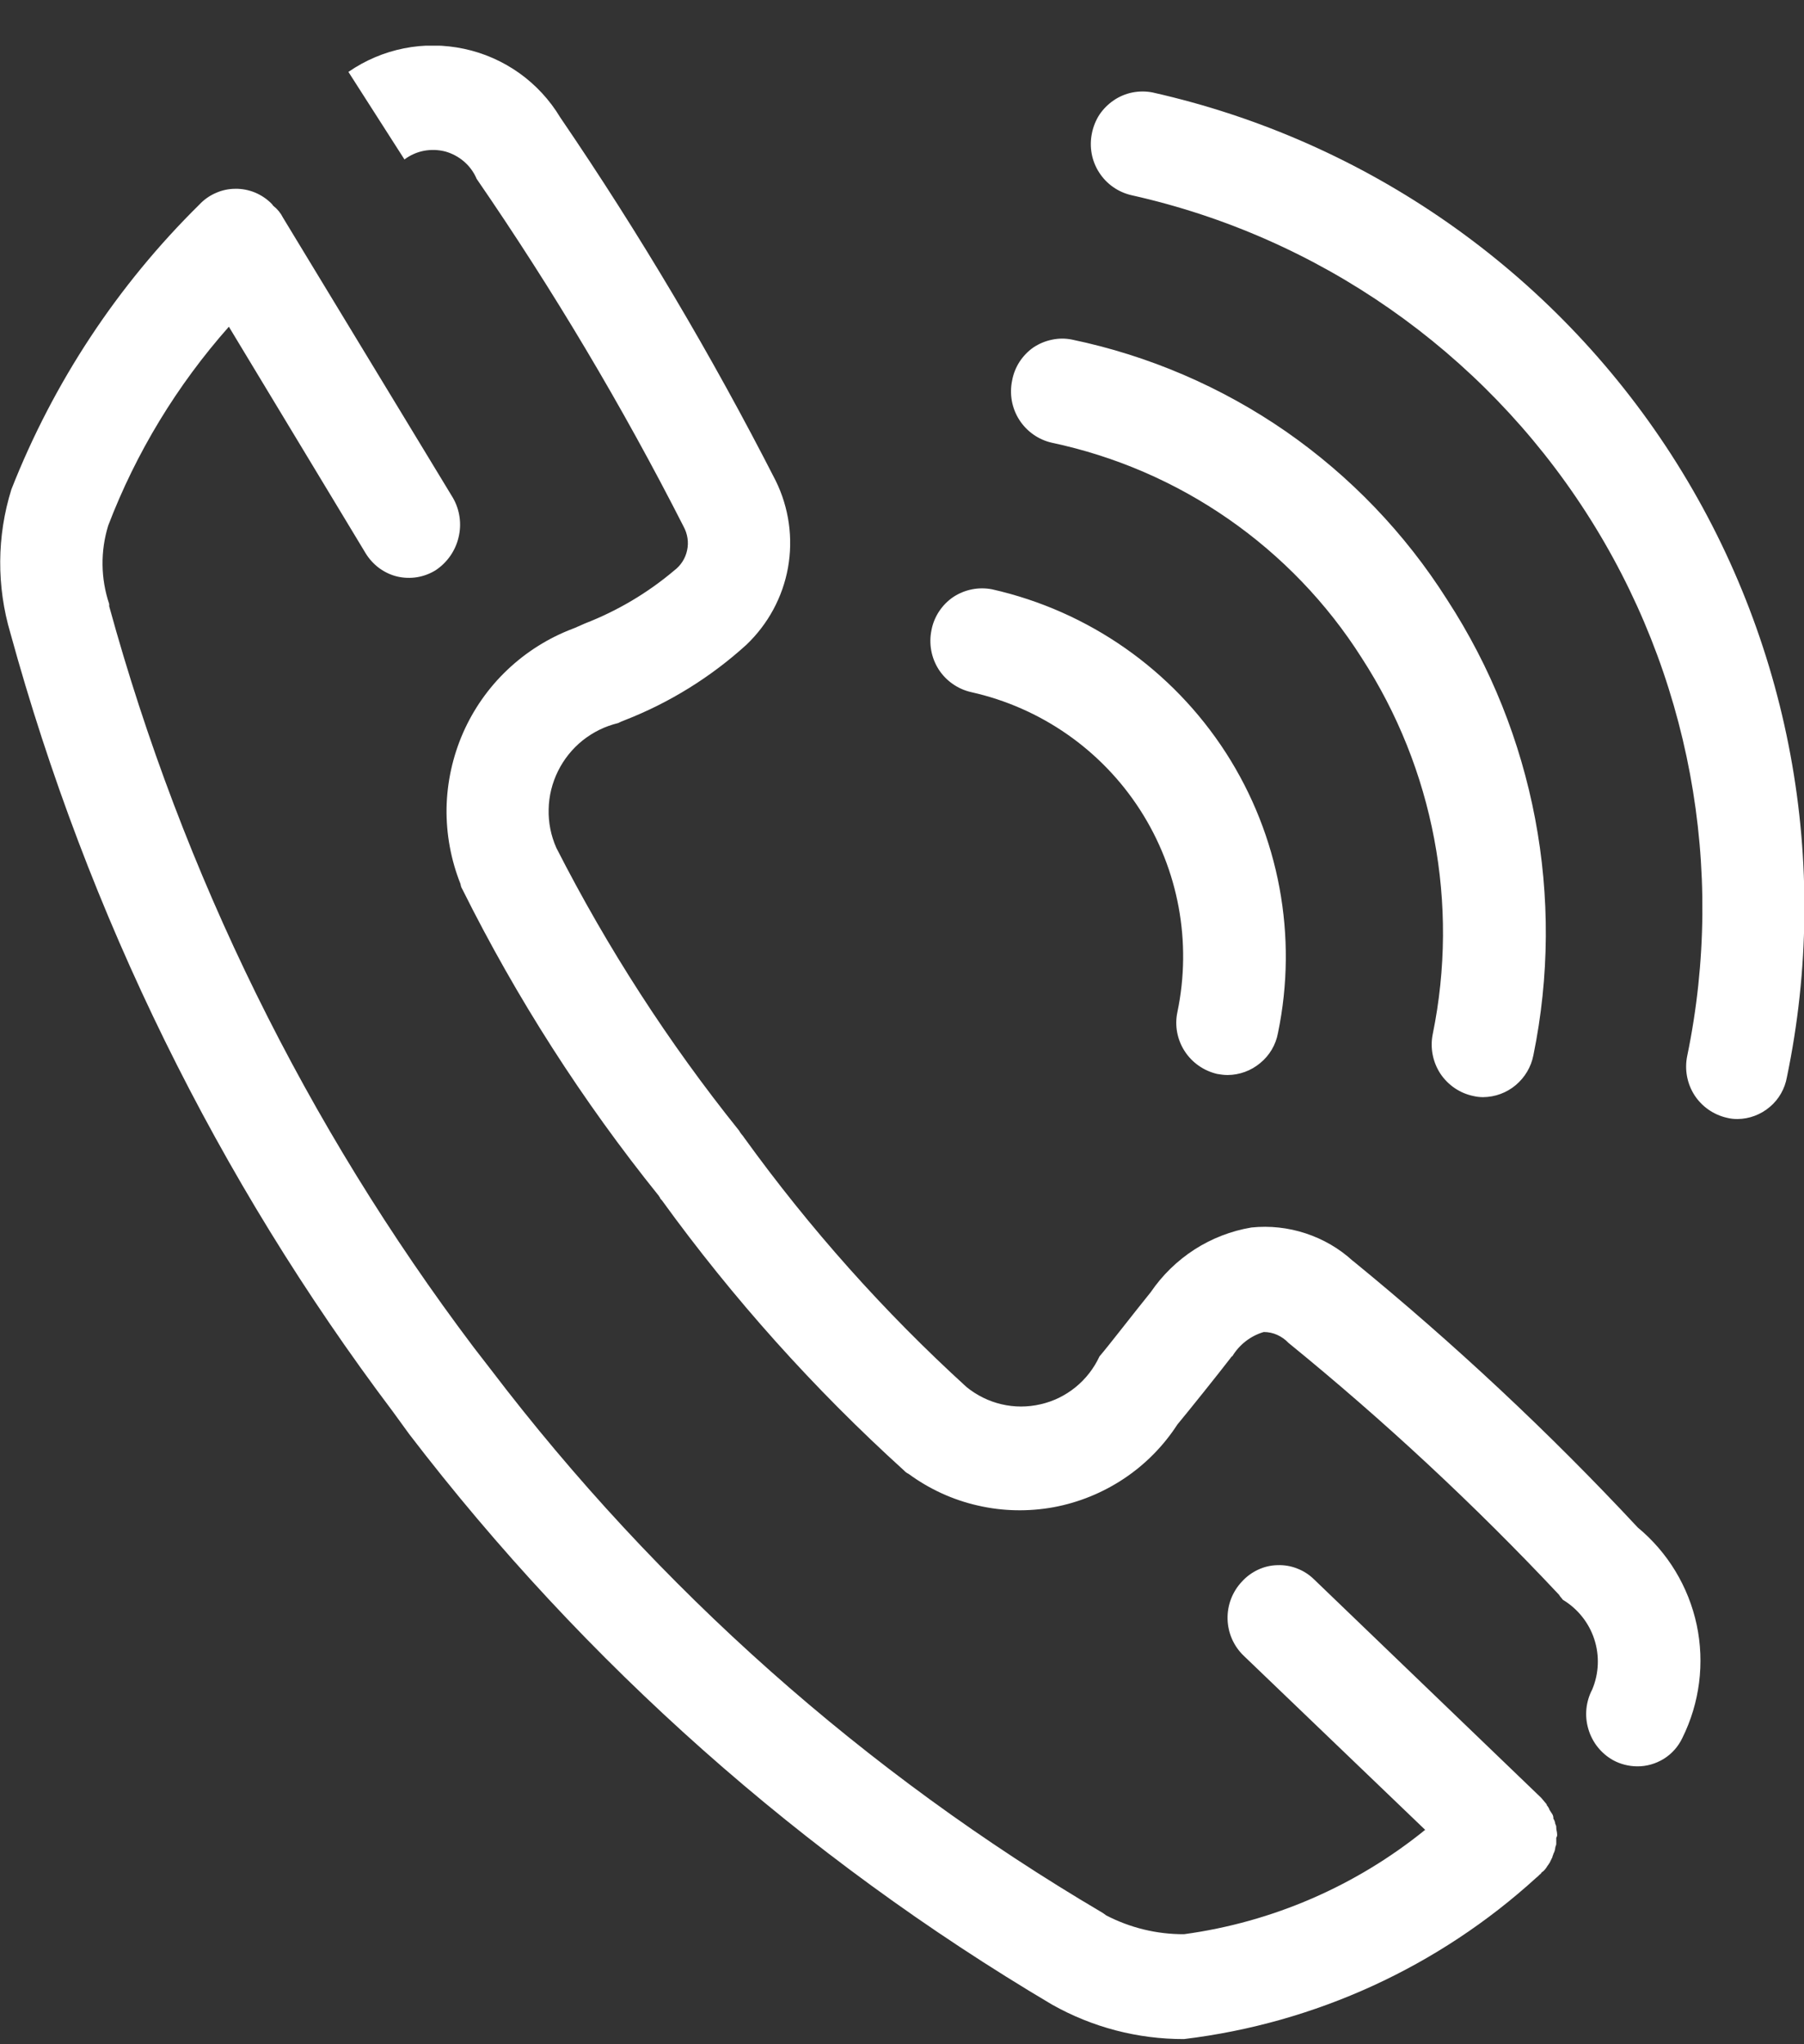 <?xml version="1.0" encoding="UTF-8"?> <svg xmlns="http://www.w3.org/2000/svg" width="15" height="17" viewBox="0 0 15 17" fill="none"><rect x="0" y="0" width="15" height="17" fill="#333333" stroke="none"/> <g clip-path="url(#clip0_1_25)"> <path fill-rule="evenodd" clip-rule="evenodd" d="M8.747 3.682C9.274 3.794 9.772 4.009 10.214 4.316C10.656 4.623 11.033 5.015 11.321 5.469C11.922 6.395 12.134 7.519 11.913 8.6C11.89 8.713 11.913 8.831 11.976 8.928C12.04 9.024 12.139 9.092 12.253 9.115C12.279 9.121 12.305 9.124 12.332 9.124C12.431 9.123 12.527 9.088 12.603 9.024C12.679 8.96 12.731 8.873 12.75 8.775C13.018 7.466 12.76 6.105 12.032 4.986C11.683 4.435 11.227 3.96 10.692 3.588C10.156 3.217 9.551 2.957 8.913 2.824C8.858 2.813 8.802 2.813 8.747 2.825C8.692 2.836 8.64 2.858 8.593 2.889C8.547 2.921 8.508 2.962 8.477 3.009C8.447 3.056 8.426 3.108 8.416 3.163C8.392 3.276 8.413 3.394 8.475 3.491C8.537 3.588 8.635 3.657 8.747 3.682ZM8.076 5.756C8.654 5.885 9.158 6.236 9.479 6.734C9.8 7.232 9.911 7.836 9.79 8.416C9.766 8.528 9.788 8.645 9.85 8.741C9.912 8.837 10.009 8.905 10.121 8.931C10.15 8.936 10.179 8.94 10.208 8.94C10.307 8.939 10.403 8.904 10.479 8.84C10.556 8.777 10.608 8.689 10.626 8.591C10.793 7.787 10.637 6.95 10.193 6.26C9.748 5.57 9.051 5.082 8.25 4.901C8.194 4.89 8.137 4.89 8.082 4.901C8.026 4.912 7.973 4.934 7.926 4.965C7.879 4.997 7.839 5.038 7.808 5.085C7.777 5.132 7.755 5.186 7.745 5.241C7.722 5.353 7.743 5.47 7.805 5.567C7.867 5.663 7.965 5.731 8.076 5.756ZM11.25 10.487C11.137 10.383 11.003 10.305 10.857 10.257C10.712 10.209 10.558 10.192 10.405 10.208C10.237 10.236 10.075 10.299 9.932 10.391C9.788 10.484 9.664 10.605 9.568 10.746C9.434 10.911 9.221 11.188 9.142 11.28C9.096 11.379 9.028 11.467 8.943 11.536C8.858 11.605 8.759 11.654 8.652 11.678C8.545 11.703 8.434 11.703 8.328 11.678C8.221 11.653 8.122 11.604 8.037 11.535C7.351 10.91 6.732 10.215 6.189 9.463C6.182 9.452 6.174 9.442 6.166 9.433L6.158 9.422C6.15 9.413 6.15 9.406 6.142 9.398C5.558 8.67 5.05 7.883 4.626 7.051C4.581 6.95 4.559 6.84 4.562 6.73C4.564 6.619 4.591 6.511 4.64 6.412C4.689 6.313 4.759 6.226 4.845 6.157C4.932 6.088 5.032 6.039 5.14 6.013C5.157 6.004 5.176 5.996 5.195 5.989C5.567 5.844 5.91 5.631 6.205 5.363C6.386 5.191 6.508 4.966 6.552 4.721C6.596 4.475 6.56 4.222 6.45 3.998C5.917 2.954 5.318 1.944 4.658 0.976C4.571 0.831 4.455 0.706 4.318 0.608C4.18 0.51 4.024 0.441 3.859 0.406C3.694 0.371 3.524 0.369 3.359 0.402C3.193 0.435 3.036 0.502 2.897 0.598L3.363 1.326C3.411 1.29 3.467 1.265 3.525 1.254C3.584 1.243 3.645 1.245 3.703 1.26C3.76 1.276 3.814 1.305 3.859 1.344C3.904 1.383 3.94 1.432 3.963 1.487C4.6 2.413 5.175 3.379 5.684 4.379C5.717 4.44 5.728 4.51 5.713 4.577C5.699 4.644 5.66 4.704 5.605 4.745C5.384 4.932 5.133 5.08 4.863 5.185C4.816 5.205 4.784 5.221 4.761 5.229C4.559 5.306 4.375 5.422 4.218 5.571C4.062 5.719 3.937 5.897 3.85 6.095C3.764 6.292 3.717 6.505 3.713 6.721C3.71 6.936 3.749 7.15 3.829 7.351C3.831 7.367 3.836 7.382 3.845 7.396C4.296 8.302 4.844 9.157 5.479 9.946C5.479 9.951 5.487 9.955 5.487 9.959C5.487 9.963 5.495 9.974 5.503 9.981C6.094 10.798 6.769 11.551 7.516 12.228C7.527 12.24 7.54 12.25 7.555 12.257C7.727 12.383 7.922 12.473 8.13 12.52C8.337 12.568 8.552 12.572 8.761 12.534C8.97 12.495 9.169 12.414 9.346 12.296C9.523 12.178 9.674 12.025 9.79 11.846C9.884 11.733 10.137 11.417 10.232 11.293C10.235 11.287 10.24 11.281 10.247 11.278C10.306 11.181 10.399 11.109 10.508 11.077C10.546 11.077 10.585 11.085 10.62 11.101C10.655 11.117 10.687 11.139 10.713 11.167C11.509 11.815 12.261 12.514 12.963 13.262C12.971 13.277 12.987 13.292 12.995 13.304C13.118 13.378 13.211 13.494 13.256 13.631C13.301 13.768 13.295 13.917 13.239 14.05C13.186 14.151 13.174 14.269 13.207 14.379C13.239 14.489 13.313 14.582 13.413 14.638C13.474 14.671 13.542 14.688 13.611 14.689C13.69 14.69 13.767 14.668 13.835 14.626C13.902 14.584 13.955 14.524 13.989 14.452C14.133 14.161 14.175 13.83 14.108 13.513C14.04 13.195 13.868 12.91 13.618 12.703C12.88 11.911 12.088 11.171 11.25 10.486V10.487ZM9.584 0.769C9.529 0.758 9.472 0.758 9.416 0.769C9.361 0.78 9.308 0.802 9.261 0.834C9.214 0.866 9.174 0.906 9.142 0.953C9.111 1.001 9.09 1.054 9.079 1.109C9.056 1.221 9.077 1.338 9.139 1.434C9.201 1.531 9.299 1.599 9.411 1.624C10.966 1.972 12.321 2.918 13.185 4.257C14.049 5.596 14.352 7.221 14.029 8.781C14.006 8.893 14.027 9.01 14.089 9.107C14.151 9.203 14.249 9.271 14.361 9.296C14.389 9.303 14.418 9.306 14.447 9.306C14.546 9.305 14.641 9.269 14.716 9.205C14.791 9.142 14.841 9.054 14.858 8.957C15.229 7.173 14.884 5.315 13.898 3.783C12.911 2.251 11.362 1.169 9.584 0.769ZM12.932 15.168C12.93 15.152 12.925 15.137 12.916 15.124C12.917 15.111 12.914 15.099 12.908 15.088L12.884 15.051C12.88 15.037 12.871 15.023 12.861 15.012V15.006C12.853 14.995 12.845 14.987 12.837 14.977C12.829 14.968 12.821 14.957 12.813 14.949L10.926 13.134C10.886 13.095 10.839 13.064 10.786 13.044C10.734 13.023 10.678 13.014 10.622 13.016C10.566 13.017 10.511 13.03 10.46 13.054C10.409 13.078 10.364 13.111 10.326 13.153C10.247 13.237 10.204 13.349 10.207 13.465C10.21 13.58 10.258 13.69 10.342 13.77L11.85 15.217C11.274 15.684 10.58 15.985 9.845 16.085C9.619 16.086 9.397 16.032 9.197 15.928C9.187 15.92 9.177 15.913 9.166 15.906C7.195 14.745 5.468 13.211 4.082 11.39L3.939 11.205C2.548 9.361 1.519 7.269 0.908 5.042V5.023C0.837 4.812 0.834 4.583 0.9 4.37C1.132 3.763 1.472 3.204 1.903 2.717L3.039 4.599C3.068 4.647 3.106 4.689 3.151 4.723C3.196 4.756 3.247 4.781 3.301 4.794C3.356 4.807 3.413 4.809 3.468 4.8C3.523 4.791 3.576 4.771 3.624 4.741C3.719 4.677 3.787 4.58 3.813 4.468C3.84 4.357 3.823 4.239 3.766 4.14L2.353 1.81C2.334 1.772 2.307 1.739 2.274 1.713C2.266 1.707 2.266 1.7 2.258 1.694C2.219 1.654 2.172 1.623 2.12 1.601C2.068 1.58 2.013 1.569 1.957 1.57C1.901 1.57 1.845 1.582 1.794 1.605C1.743 1.627 1.696 1.66 1.658 1.701C0.977 2.372 0.445 3.179 0.095 4.069C-0.027 4.459 -0.029 4.876 0.087 5.267C0.729 7.607 1.808 9.804 3.268 11.741L3.403 11.927C4.864 13.835 6.679 15.445 8.747 16.67C9.082 16.859 9.46 16.958 9.845 16.957C10.937 16.825 11.961 16.356 12.774 15.615C12.79 15.604 12.797 15.592 12.813 15.58C12.816 15.573 12.822 15.567 12.829 15.564C12.845 15.55 12.858 15.533 12.868 15.515C12.876 15.508 12.876 15.501 12.884 15.493L12.908 15.444C12.908 15.434 12.916 15.425 12.916 15.417C12.925 15.401 12.93 15.384 12.932 15.366C12.932 15.356 12.94 15.346 12.94 15.335V15.283C12.946 15.274 12.949 15.263 12.947 15.252C12.947 15.234 12.94 15.218 12.94 15.2C12.941 15.189 12.938 15.178 12.932 15.168Z" fill="white"></path> </g> <defs> <clipPath id="clip0_1_25"> <rect width="15" height="16.579" fill="white" transform="translate(0 0.38)"></rect> </clipPath> </defs> </svg> 